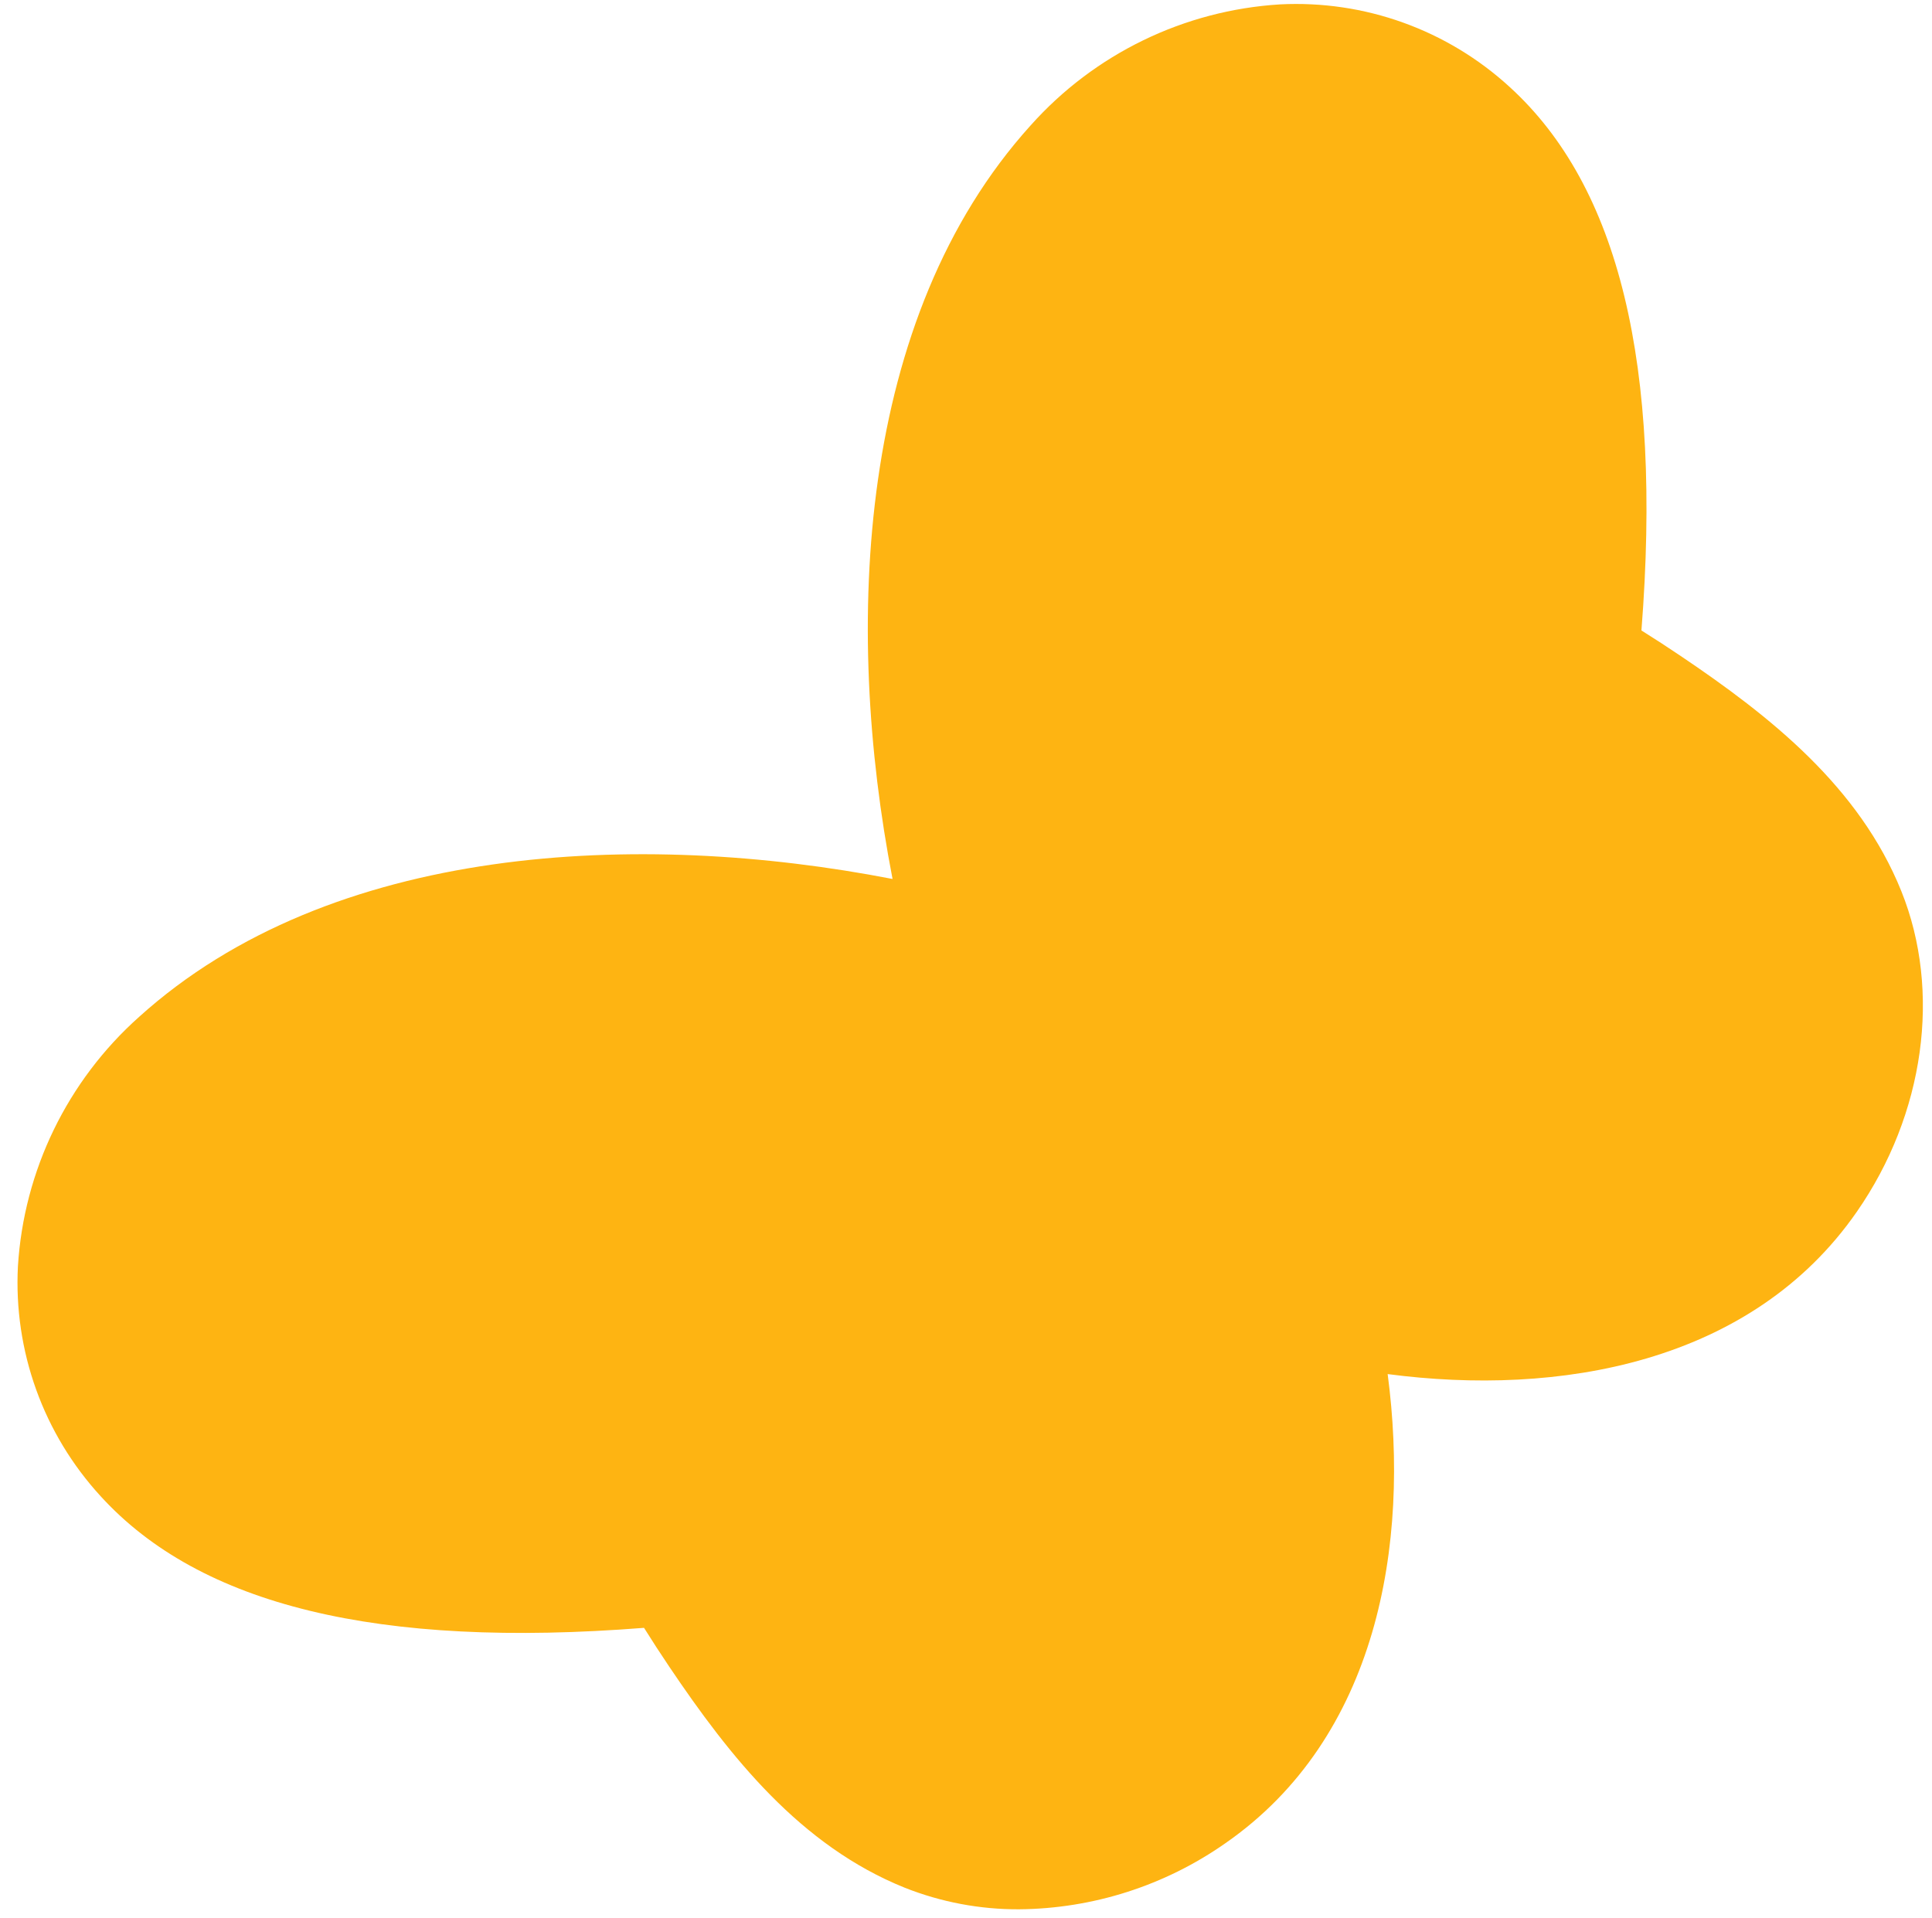 <svg style="max-height: 500px" viewBox="0 0 109.054 108.285" fill="none" xmlns="http://www.w3.org/2000/svg" width="109.054" height="108.285">
<path d="M57.526 107.777C55.317 107.788 53.126 107.375 51.073 106.561C45.176 104.19 41.198 99.163 37.778 94.084C37.291 93.361 36.816 92.63 36.353 91.89C21.342 93.07 11.295 90.624 5.673 84.451C4.076 82.708 2.84 80.665 2.04 78.44C1.24 76.215 0.89 73.853 1.011 71.491C1.343 66.076 3.802 61.012 7.851 57.402C18.688 47.615 36.073 46.838 50.381 49.617C47.603 35.307 48.381 17.922 58.168 7.087C61.778 3.037 66.841 0.579 72.256 0.247C74.617 0.127 76.978 0.476 79.202 1.276C81.427 2.076 83.47 3.311 85.213 4.908C91.388 10.533 93.827 20.581 92.653 35.589C93.41 36.064 94.137 36.535 94.847 37.015C99.927 40.435 104.952 44.414 107.324 50.308C109.599 55.962 108.636 62.897 104.81 68.404C98.848 76.995 87.948 78.834 78.328 77.565C79.596 87.189 77.755 98.086 69.167 104.049C65.754 106.442 61.694 107.742 57.526 107.777Z" fill="#FEB412"/>
<path d="M99.66 160.516C98.719 159.712 97.941 158.734 97.368 157.637C95.736 154.47 95.89 150.88 96.3 147.473C96.358 146.988 96.425 146.503 96.499 146.02C89.699 141.021 86.333 136.302 86.21 131.624C86.171 130.299 86.396 128.98 86.871 127.743C87.347 126.506 88.064 125.375 88.98 124.418C91.105 122.243 94.004 120.995 97.044 120.947C105.227 120.766 112.886 126.806 117.938 133.227C122.002 126.138 128.702 119.049 136.823 118.038C139.838 117.643 142.887 118.455 145.305 120.298C146.351 121.112 147.225 122.125 147.875 123.28C148.525 124.434 148.94 125.706 149.094 127.022C149.653 131.671 147.006 136.827 141.01 142.763C141.157 143.242 141.293 143.708 141.418 144.172C142.32 147.484 142.994 151.013 141.841 154.382C140.734 157.614 137.785 160.203 134.144 161.138C128.468 162.598 123.17 159.384 119.554 155.322C116.566 159.869 111.792 163.817 105.965 163.2C103.64 162.965 101.442 162.029 99.66 160.516ZM100.448 144.396C100.448 144.396 99.983 147.146 99.891 147.905C99.551 150.74 99.399 153.68 100.584 155.979C101.581 157.915 103.844 159.337 106.346 159.603C111.348 160.133 115.495 155.665 117.708 151.307L119.065 148.633L120.797 151.08C123.619 155.07 128.371 158.888 133.245 157.635C135.681 157.009 137.712 155.272 138.419 153.212C139.256 150.764 138.677 147.877 137.928 145.122C137.727 144.381 136.867 141.731 136.867 141.731L137.696 140.939C143.309 135.584 145.936 131.048 145.503 127.455C145.41 126.61 145.147 125.794 144.73 125.053C144.313 124.313 143.751 123.665 143.077 123.148C141.417 121.895 139.33 121.349 137.27 121.627C129.577 122.585 123.058 130.73 119.813 137.413L118.45 140.223L116.691 137.642C112.509 131.501 104.874 124.392 97.124 124.564C95.045 124.588 93.059 125.433 91.6 126.914C91.009 127.524 90.547 128.247 90.243 129.04C89.938 129.833 89.796 130.679 89.826 131.528C89.922 135.196 93.09 139.19 99.512 143.733L100.448 144.396Z" fill="#FEB412"/>
</svg>